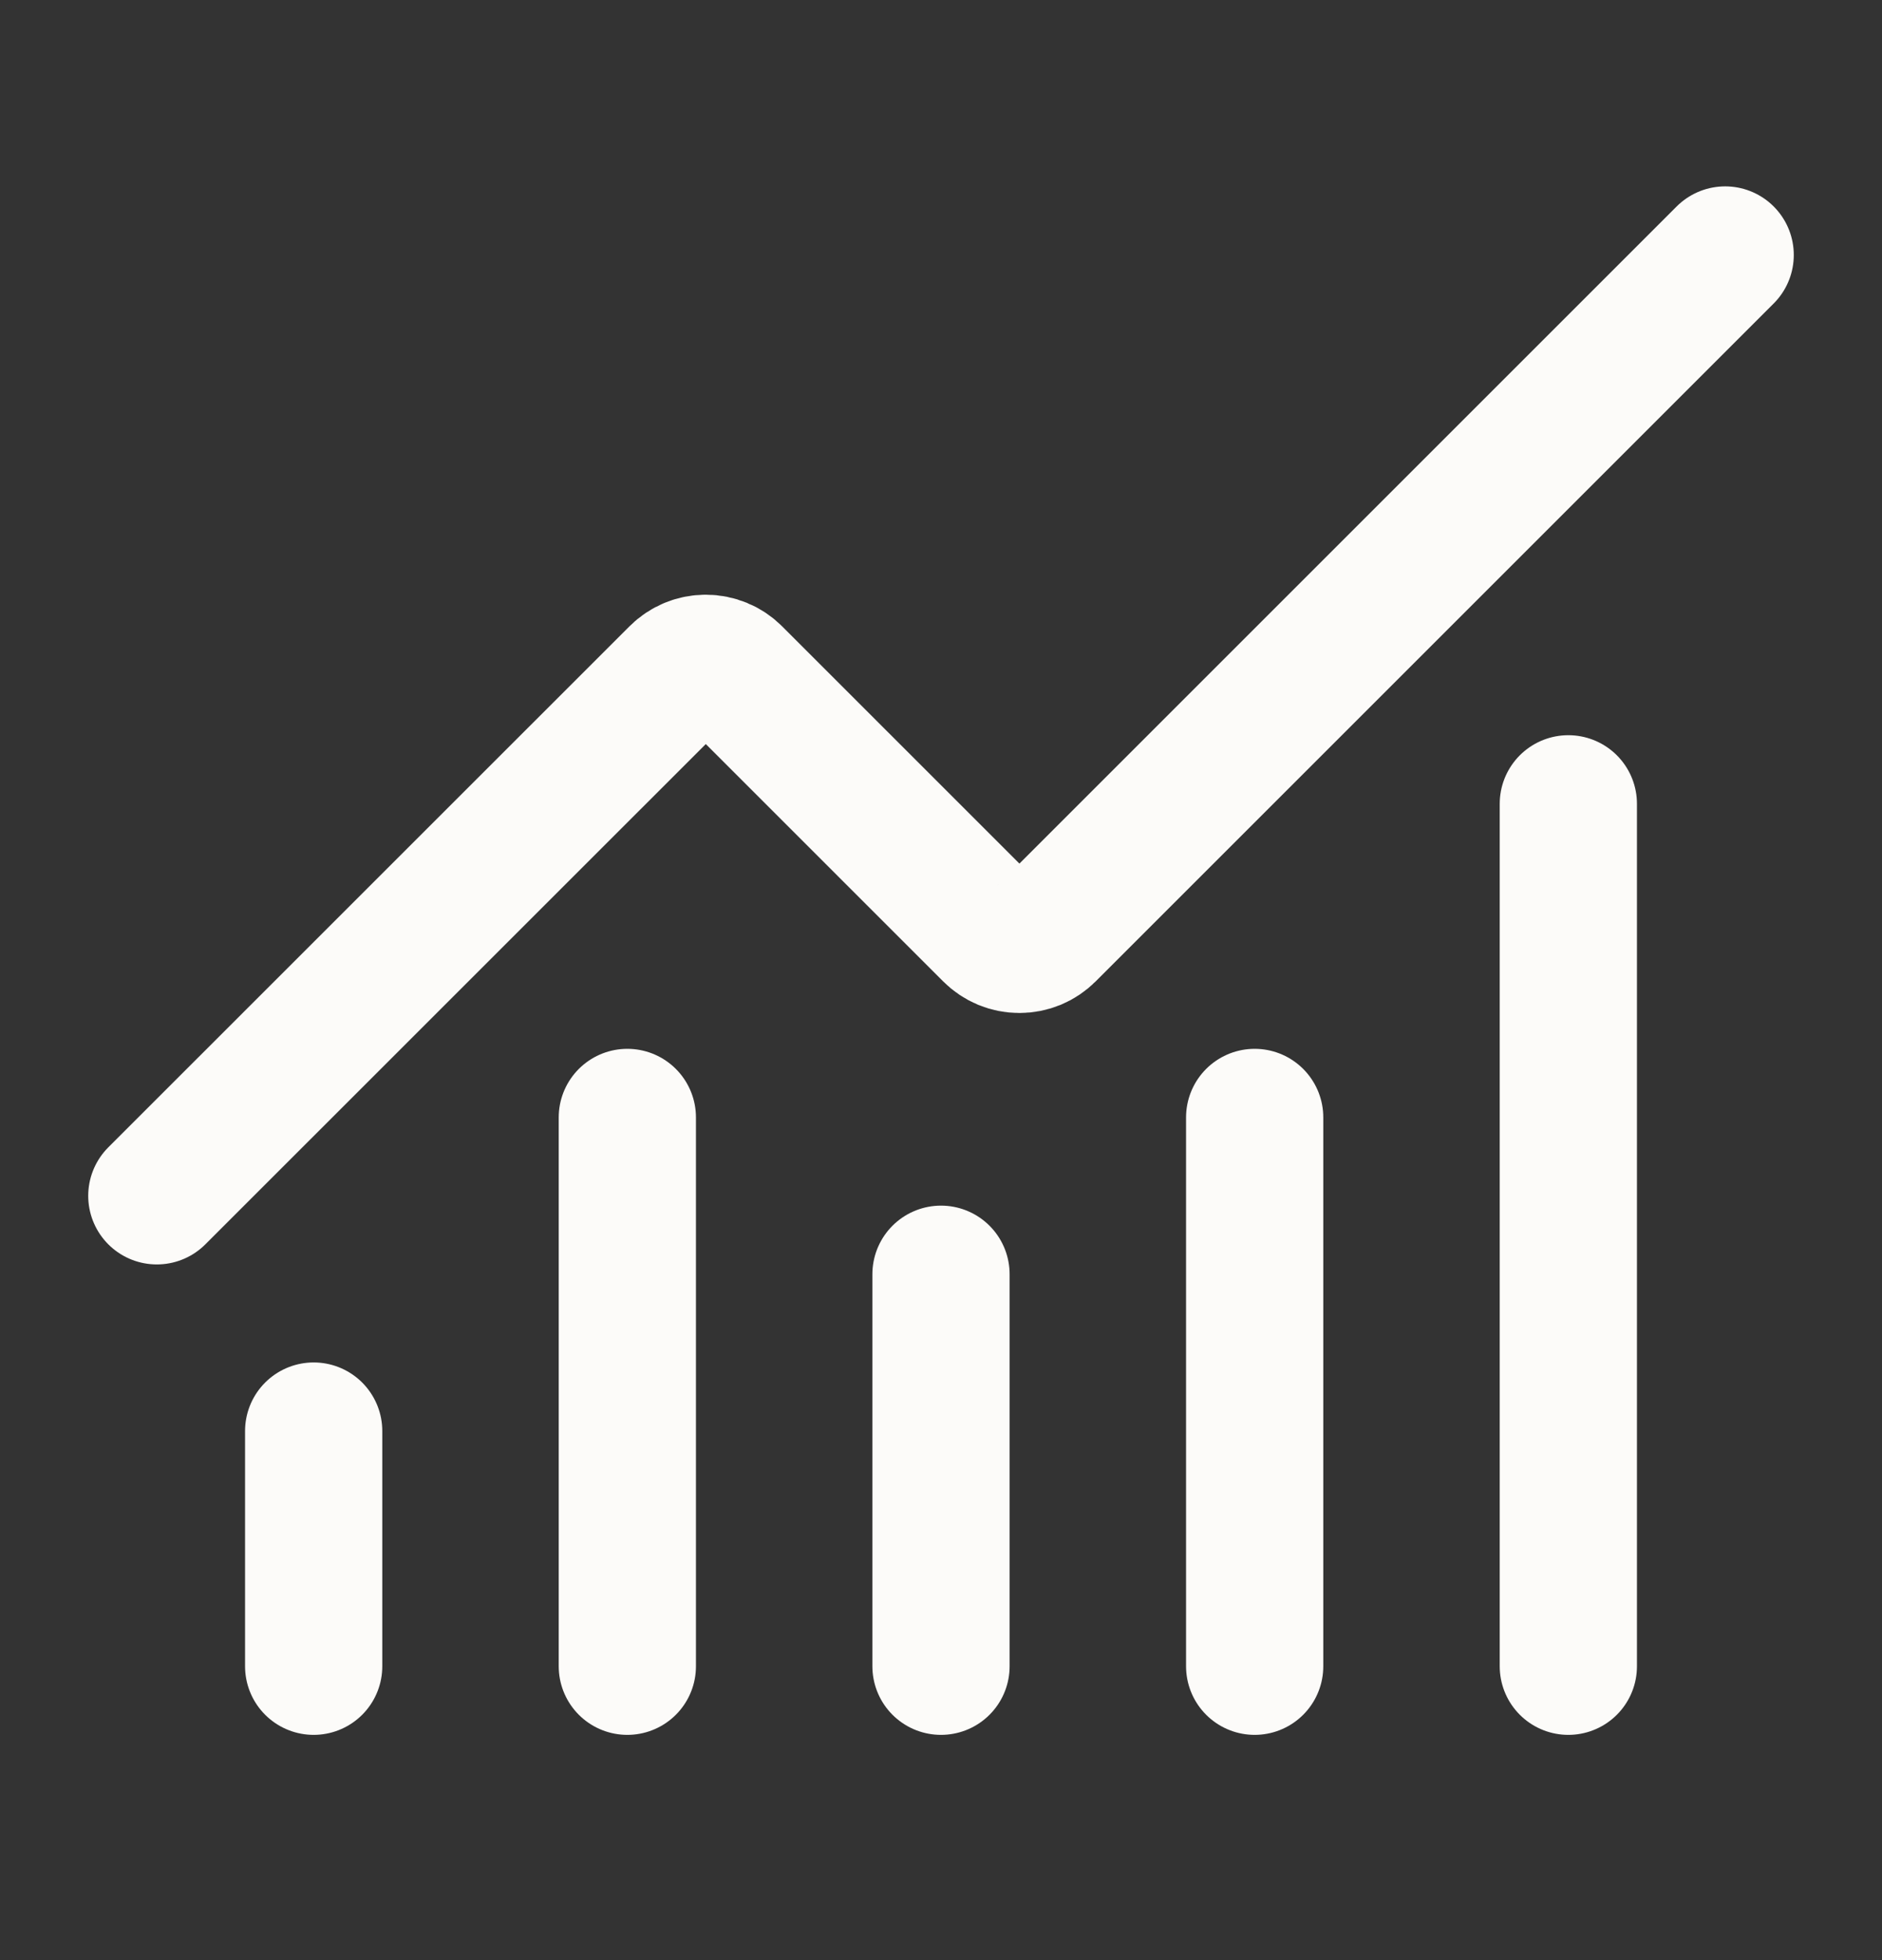 <svg width="24" height="25" viewBox="0 0 24 25" fill="none" xmlns="http://www.w3.org/2000/svg">
<rect x="0" y="0" width="24" height="25" fill="#333333" stroke="none"/>
<path d="M12 16.252V21.252" stroke="#FCFBF9" stroke-width="1.75" stroke-linecap="round" stroke-linejoin="round"/>
<path d="M16 14.252V21.252" stroke="#FCFBF9" stroke-width="1.75" stroke-linecap="round" stroke-linejoin="round"/>
<path d="M20 10.252V21.252" stroke="#FCFBF9" stroke-width="1.75" stroke-linecap="round" stroke-linejoin="round"/>
<path d="M22 3.252L13.354 11.898C13.308 11.944 13.252 11.982 13.192 12.007C13.131 12.032 13.066 12.045 13 12.045C12.934 12.045 12.869 12.032 12.808 12.007C12.748 11.982 12.692 11.944 12.646 11.898L9.354 8.606C9.26 8.512 9.133 8.46 9.001 8.46C8.868 8.46 8.741 8.512 8.647 8.606L2 15.252" stroke="#FCFBF9" stroke-width="1.75" stroke-linecap="round" stroke-linejoin="round"/>
<path d="M4 18.252V21.252" stroke="#FCFBF9" stroke-width="1.75" stroke-linecap="round" stroke-linejoin="round"/>
<path d="M8 14.252V21.252" stroke="#FCFBF9" stroke-width="1.75" stroke-linecap="round" stroke-linejoin="round"/>
</svg>
